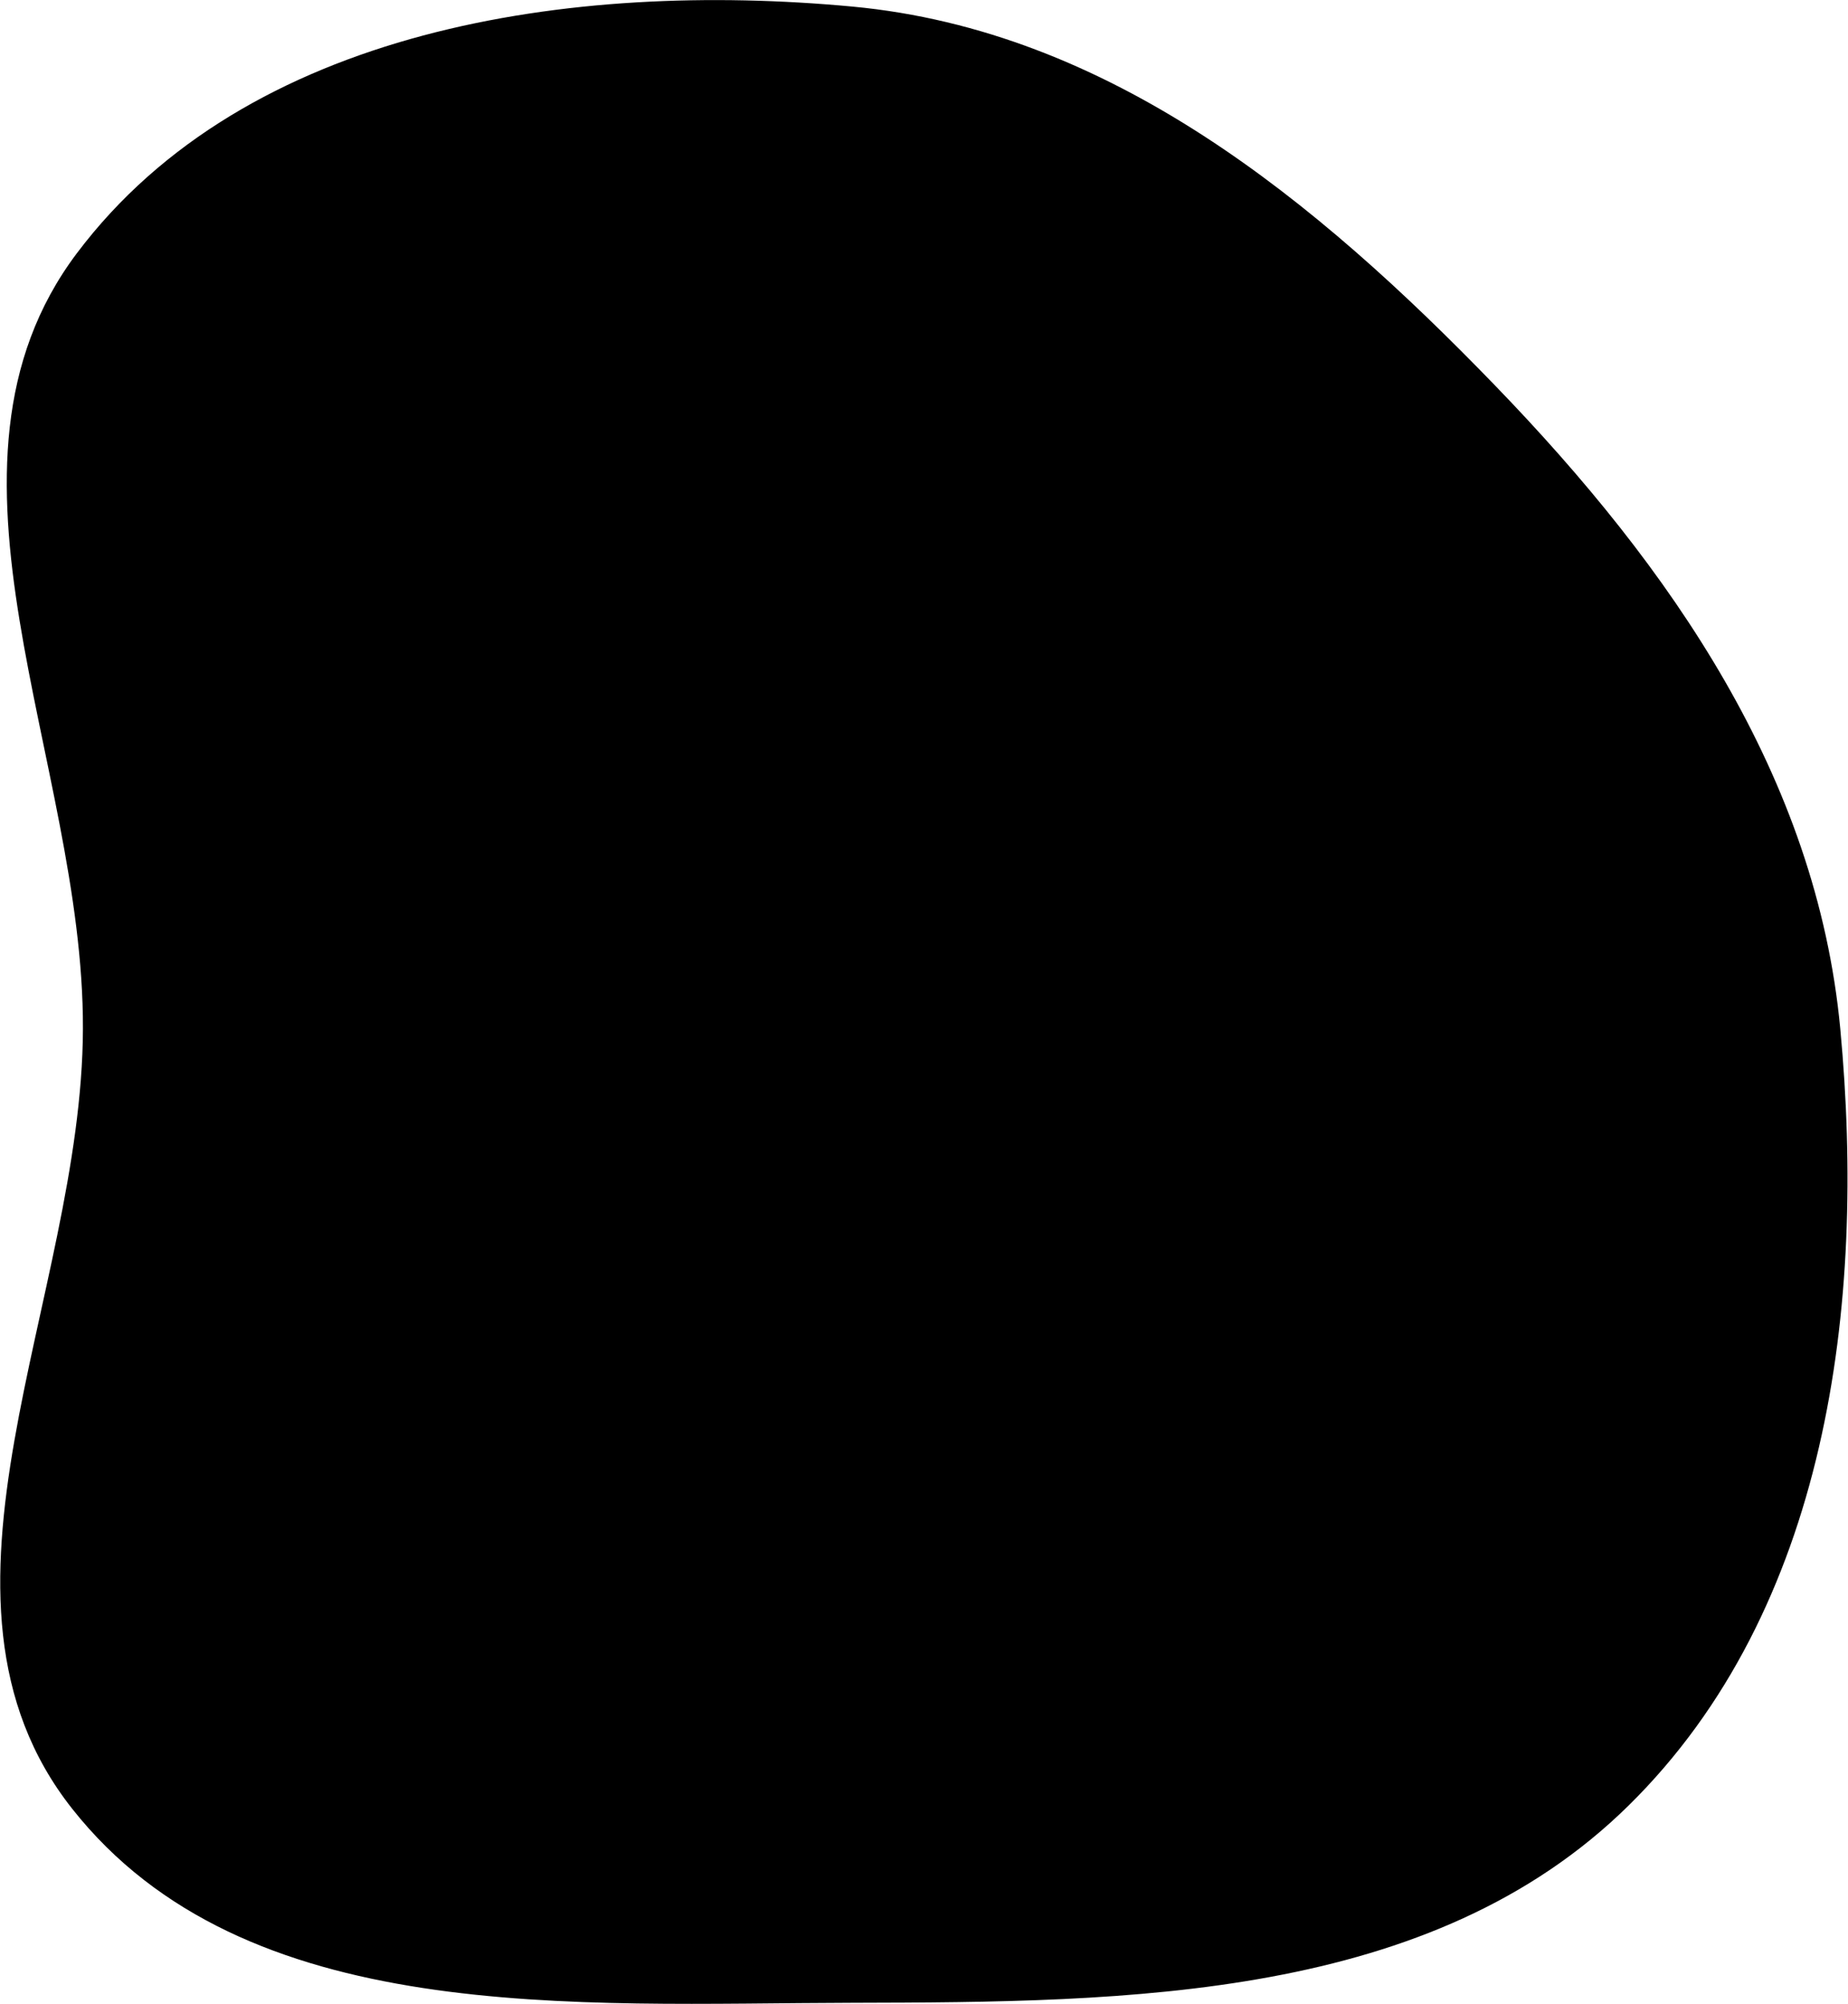 <?xml version="1.0" encoding="UTF-8"?> <svg xmlns="http://www.w3.org/2000/svg" width="3414" height="3702" viewBox="0 0 3414 3702" fill="none"> <path d="M1574.49 3699.89C2087.48 3698.74 2643.92 3695.15 3009.21 3334.98C3376.1 2973.23 3448.01 2413.25 3399.71 1900.27C3355.93 1435.21 3086.95 1048.33 2762.29 712.473C2430.2 368.931 2050.24 56.559 1574.49 12.137C1055.86 -36.289 455.297 51.649 142.032 467.811C-156.502 864.403 154.704 1403.88 153.204 1900.27C151.696 2399.71 -176.193 2949.47 133.351 3341.42C452.298 3745.26 1059.89 3701.04 1574.49 3699.89Z" fill="black"></path> </svg> 
